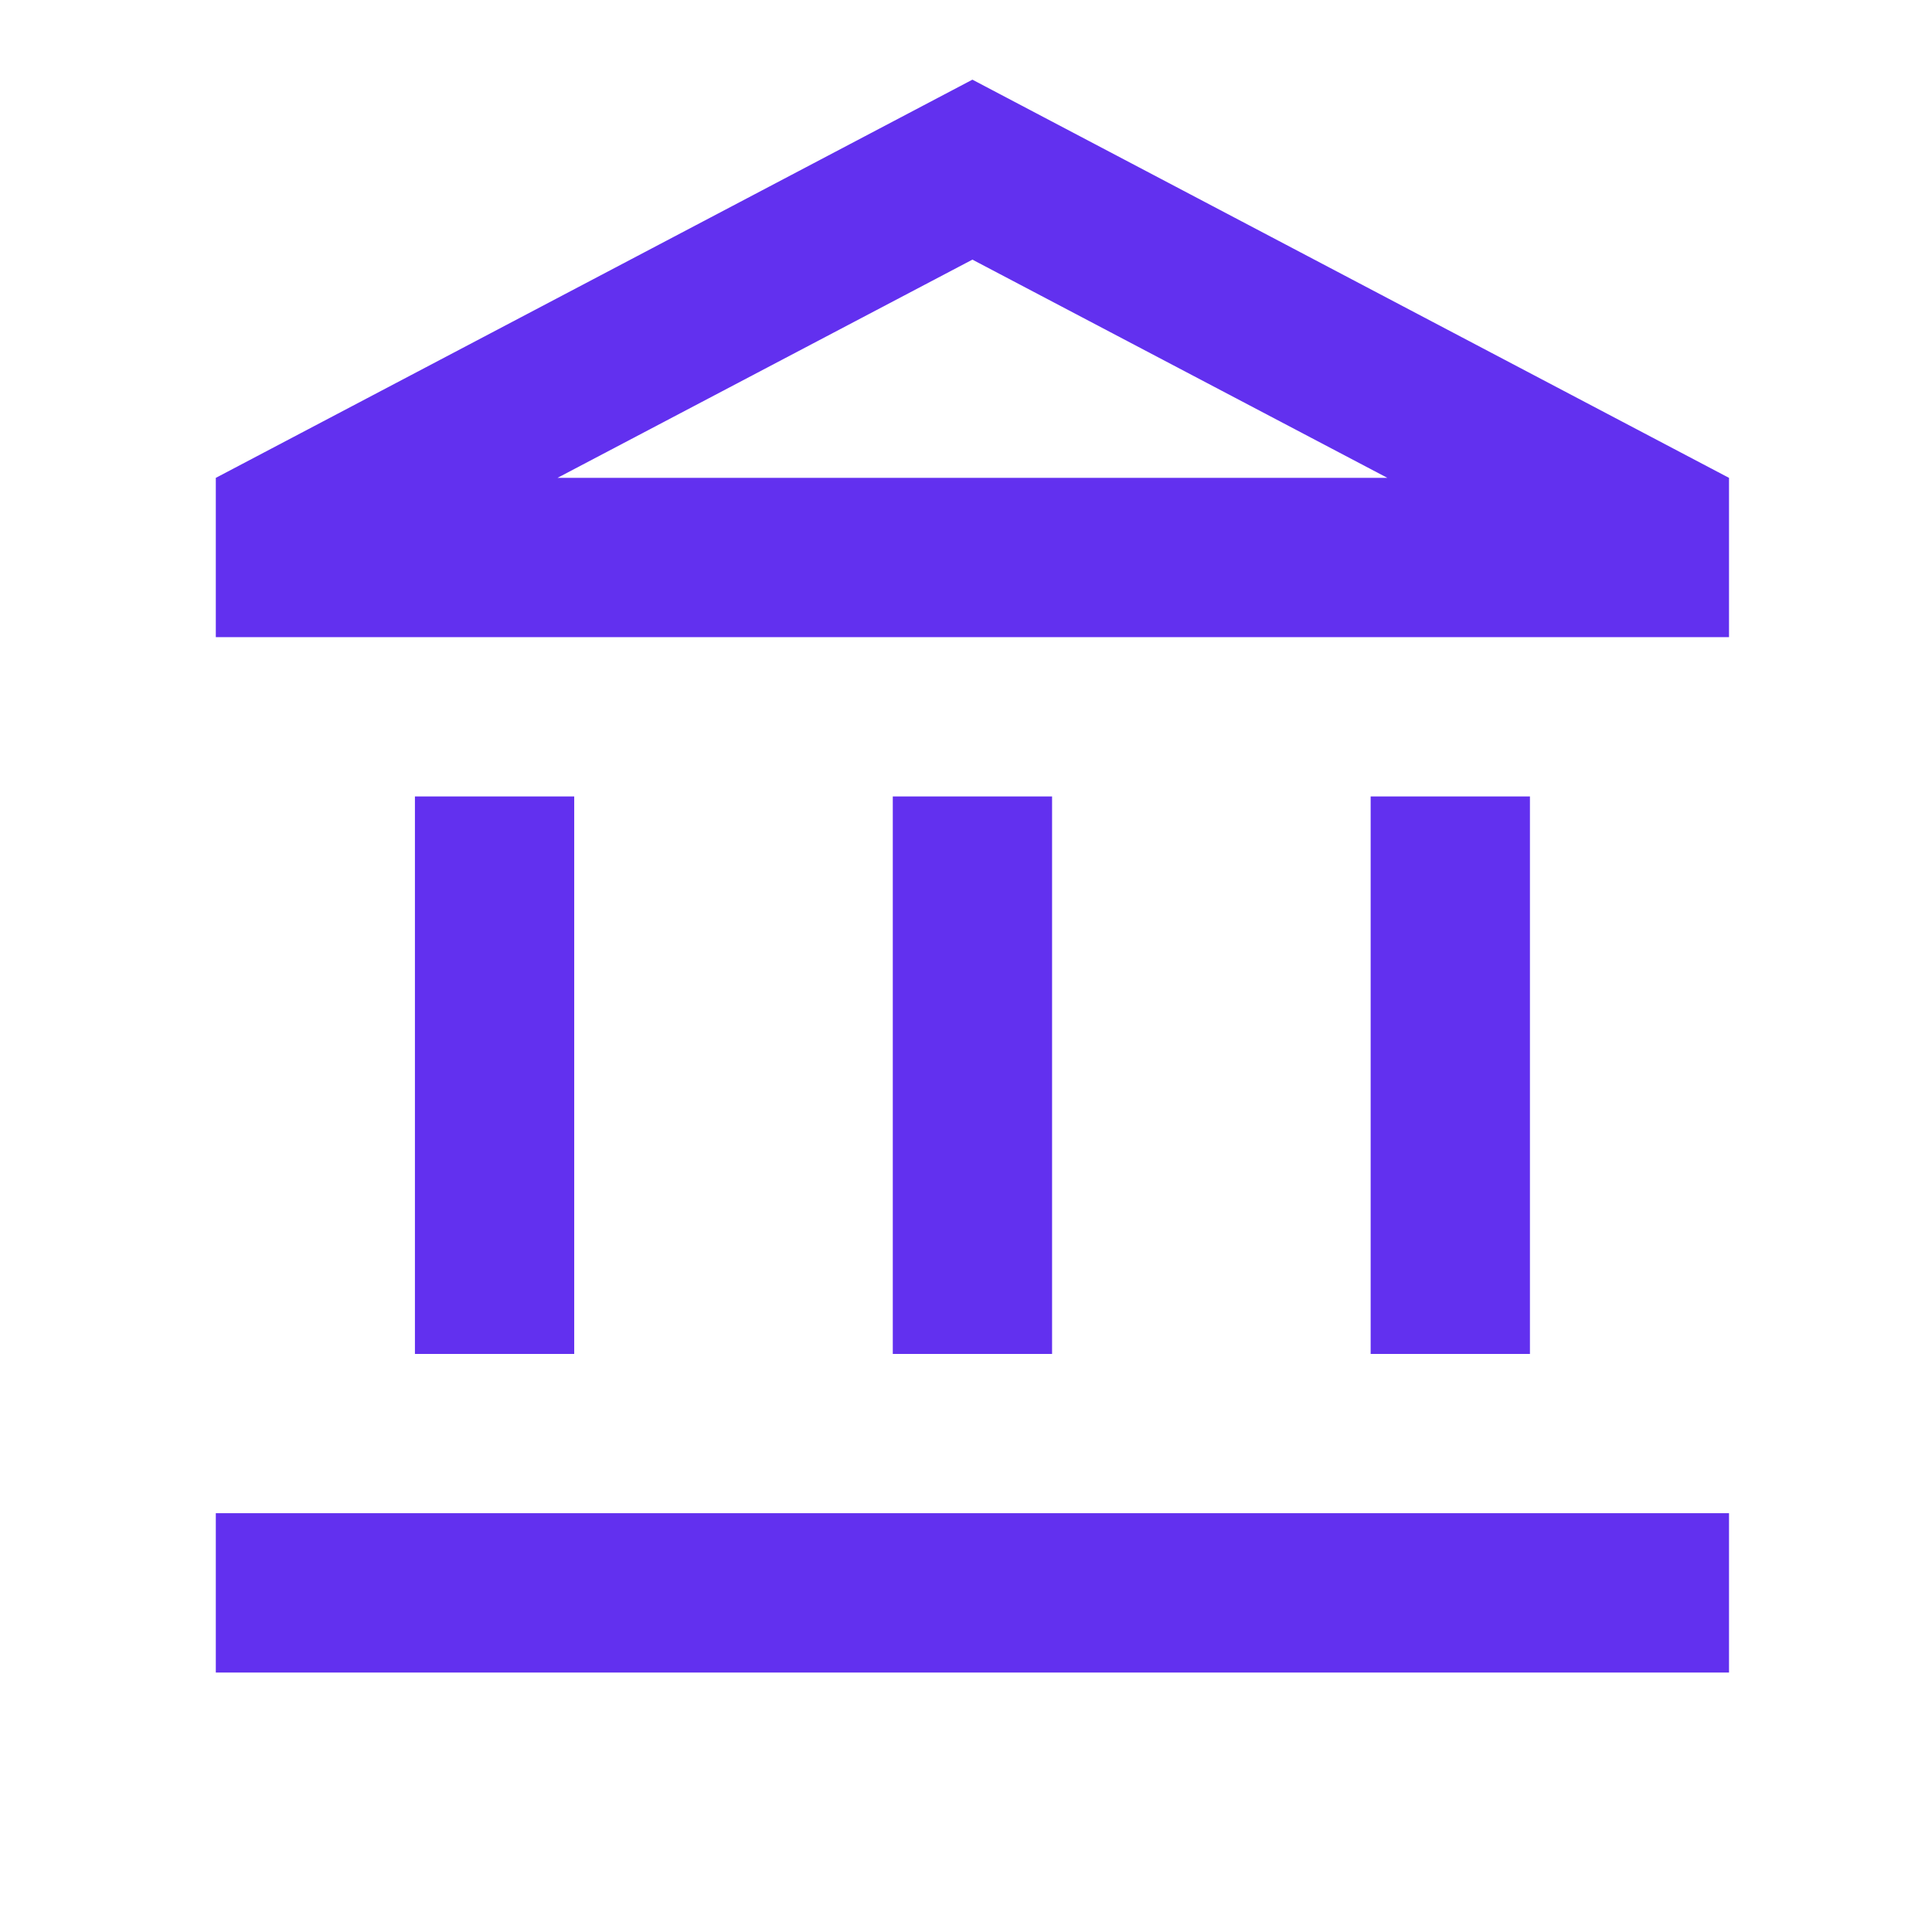 <svg width="47" height="47" viewBox="0 0 47 47" fill="none" xmlns="http://www.w3.org/2000/svg">
<path d="M13.969 19.375H10.094V32.938H13.969V19.375ZM25.594 19.375H21.719V32.938H25.594V19.375ZM42.062 36.812H5.25V40.688H42.062V36.812ZM37.219 19.375H33.344V32.938H37.219V19.375ZM23.656 6.316L33.751 11.625H13.562L23.656 6.316ZM23.656 1.938L5.25 11.625V15.5H42.062V11.625L23.656 1.938Z" fill="#6230EF"/>
</svg>
